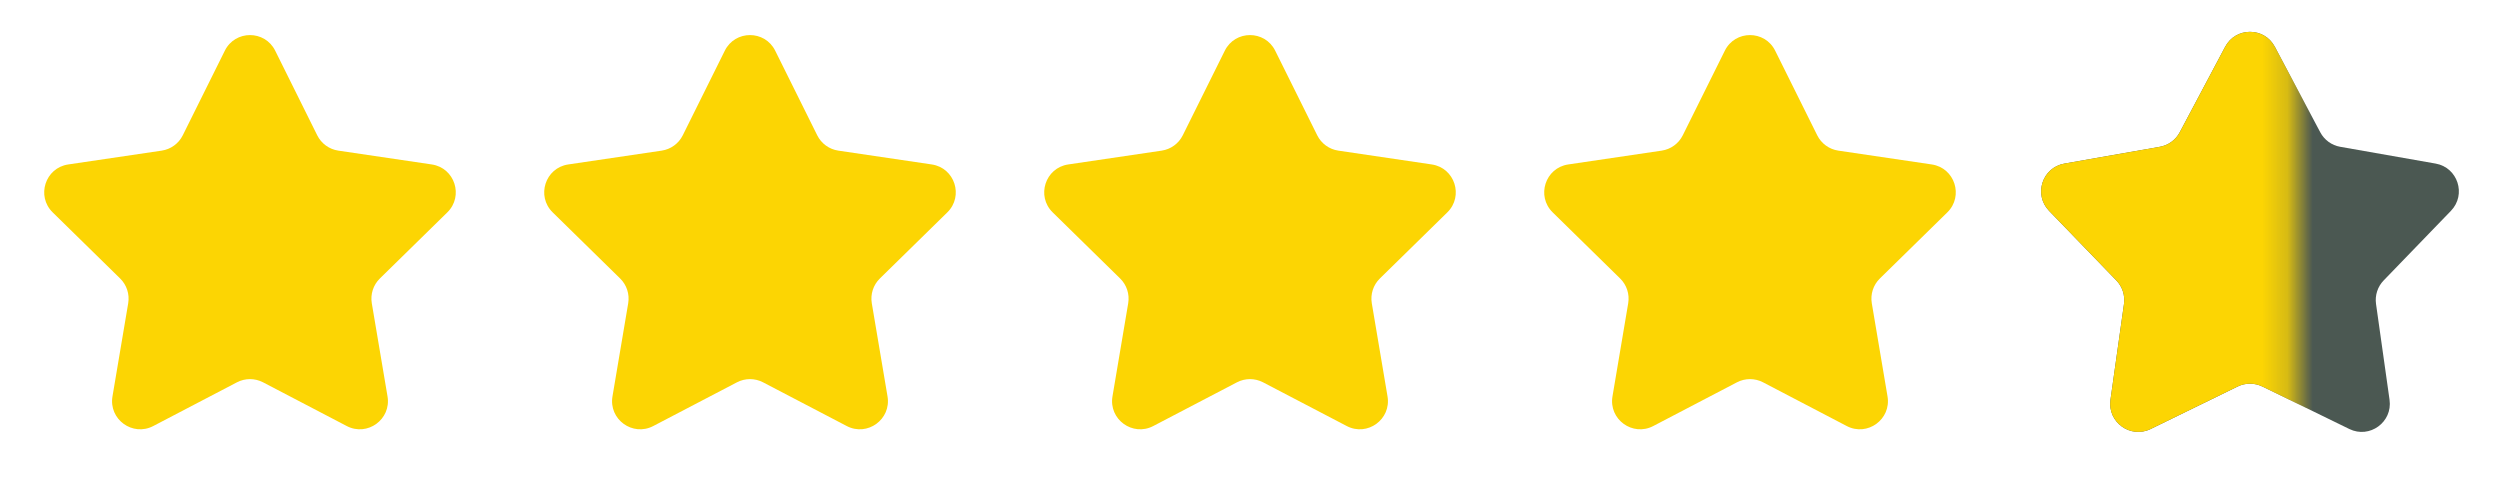 <svg width="100" height="20" viewBox="0 0 100 20" fill="none" xmlns="http://www.w3.org/2000/svg">
<path d="M8.993 2.028C9.406 1.195 10.594 1.195 11.008 2.028L12.689 5.412C12.853 5.742 13.168 5.971 13.532 6.025L17.271 6.578C18.19 6.714 18.557 7.844 17.893 8.495L15.194 11.14C14.931 11.398 14.811 11.768 14.872 12.131L15.501 15.857C15.656 16.774 14.695 17.472 13.871 17.042L10.521 15.292C10.194 15.122 9.805 15.122 9.479 15.292L6.129 17.042C5.305 17.472 4.344 16.774 4.499 15.857L5.128 12.131C5.189 11.768 5.069 11.398 4.806 11.14L2.107 8.495C1.443 7.844 1.81 6.714 2.729 6.578L6.468 6.025C6.832 5.971 7.147 5.742 7.311 5.412L8.993 2.028Z" fill="#FCD503"/>
<path d="M28.992 2.028C29.406 1.195 30.594 1.195 31.008 2.028L32.689 5.412C32.853 5.742 33.168 5.971 33.532 6.025L37.271 6.578C38.19 6.714 38.557 7.844 37.893 8.495L35.194 11.14C34.931 11.398 34.811 11.768 34.872 12.131L35.501 15.857C35.656 16.774 34.695 17.472 33.871 17.042L30.521 15.292C30.195 15.122 29.805 15.122 29.479 15.292L26.129 17.042C25.305 17.472 24.344 16.774 24.499 15.857L25.128 12.131C25.189 11.768 25.069 11.398 24.806 11.14L22.107 8.495C21.443 7.844 21.81 6.714 22.729 6.578L26.468 6.025C26.832 5.971 27.147 5.742 27.311 5.412L28.992 2.028Z" fill="#FCD503"/>
<path d="M48.992 2.028C49.406 1.195 50.594 1.195 51.008 2.028L52.689 5.412C52.853 5.742 53.168 5.971 53.532 6.025L57.271 6.578C58.19 6.714 58.557 7.844 57.893 8.495L55.194 11.14C54.931 11.398 54.811 11.768 54.872 12.131L55.501 15.857C55.656 16.774 54.695 17.472 53.871 17.042L50.521 15.292C50.194 15.122 49.806 15.122 49.479 15.292L46.129 17.042C45.305 17.472 44.344 16.774 44.499 15.857L45.128 12.131C45.189 11.768 45.069 11.398 44.806 11.14L42.107 8.495C41.443 7.844 41.81 6.714 42.729 6.578L46.468 6.025C46.832 5.971 47.147 5.742 47.311 5.412L48.992 2.028Z" fill="#FCD503"/>
<path d="M68.993 2.028C69.406 1.195 70.594 1.195 71.007 2.028L72.689 5.412C72.853 5.742 73.168 5.971 73.532 6.025L77.271 6.578C78.19 6.714 78.557 7.844 77.893 8.495L75.194 11.14C74.931 11.398 74.811 11.768 74.872 12.131L75.501 15.857C75.656 16.774 74.695 17.472 73.871 17.042L70.521 15.292C70.195 15.122 69.805 15.122 69.479 15.292L66.129 17.042C65.305 17.472 64.344 16.774 64.499 15.857L65.128 12.131C65.189 11.768 65.069 11.398 64.806 11.14L62.107 8.495C61.443 7.844 61.81 6.714 62.729 6.578L66.468 6.025C66.832 5.971 67.147 5.742 67.311 5.412L68.993 2.028Z" fill="#FCD503"/>
<path d="M89.006 1.871C89.429 1.074 90.571 1.074 90.994 1.871L92.811 5.292C92.973 5.598 93.268 5.812 93.609 5.872L97.424 6.543C98.312 6.699 98.665 7.784 98.038 8.433L95.346 11.218C95.105 11.467 94.993 11.814 95.041 12.157L95.582 15.993C95.708 16.886 94.785 17.556 93.975 17.161L90.494 15.461C90.182 15.309 89.818 15.309 89.506 15.461L86.025 17.161C85.215 17.556 84.292 16.886 84.418 15.993L84.959 12.157C85.007 11.814 84.895 11.467 84.654 11.218L81.962 8.433C81.335 7.784 81.688 6.699 82.576 6.543L86.391 5.872C86.732 5.812 87.027 5.598 87.189 5.292L89.006 1.871Z" fill="#4B5852"/>
<mask id="mask0_3904_38781" style="mask-type:alpha" maskUnits="userSpaceOnUse" x="80" y="0" width="12" height="20">
<rect x="80" width="11.786" height="20" fill="#D9D9D9"/>
</mask>
<g mask="url(#mask0_3904_38781)">
<path d="M89.006 1.871C89.429 1.074 90.571 1.074 90.994 1.871L92.811 5.292C92.973 5.598 93.268 5.812 93.609 5.872L97.424 6.543C98.312 6.699 98.665 7.784 98.038 8.433L95.346 11.218C95.105 11.467 94.993 11.814 95.041 12.157L95.582 15.993C95.708 16.886 94.785 17.556 93.975 17.161L90.494 15.461C90.182 15.309 89.818 15.309 89.506 15.461L86.025 17.161C85.215 17.556 84.292 16.886 84.418 15.993L84.959 12.157C85.007 11.814 84.895 11.467 84.654 11.218L81.962 8.433C81.335 7.784 81.688 6.699 82.576 6.543L86.391 5.872C86.732 5.812 87.027 5.598 87.189 5.292L89.006 1.871Z" fill="#FCD503"/>
</g>
</svg>
